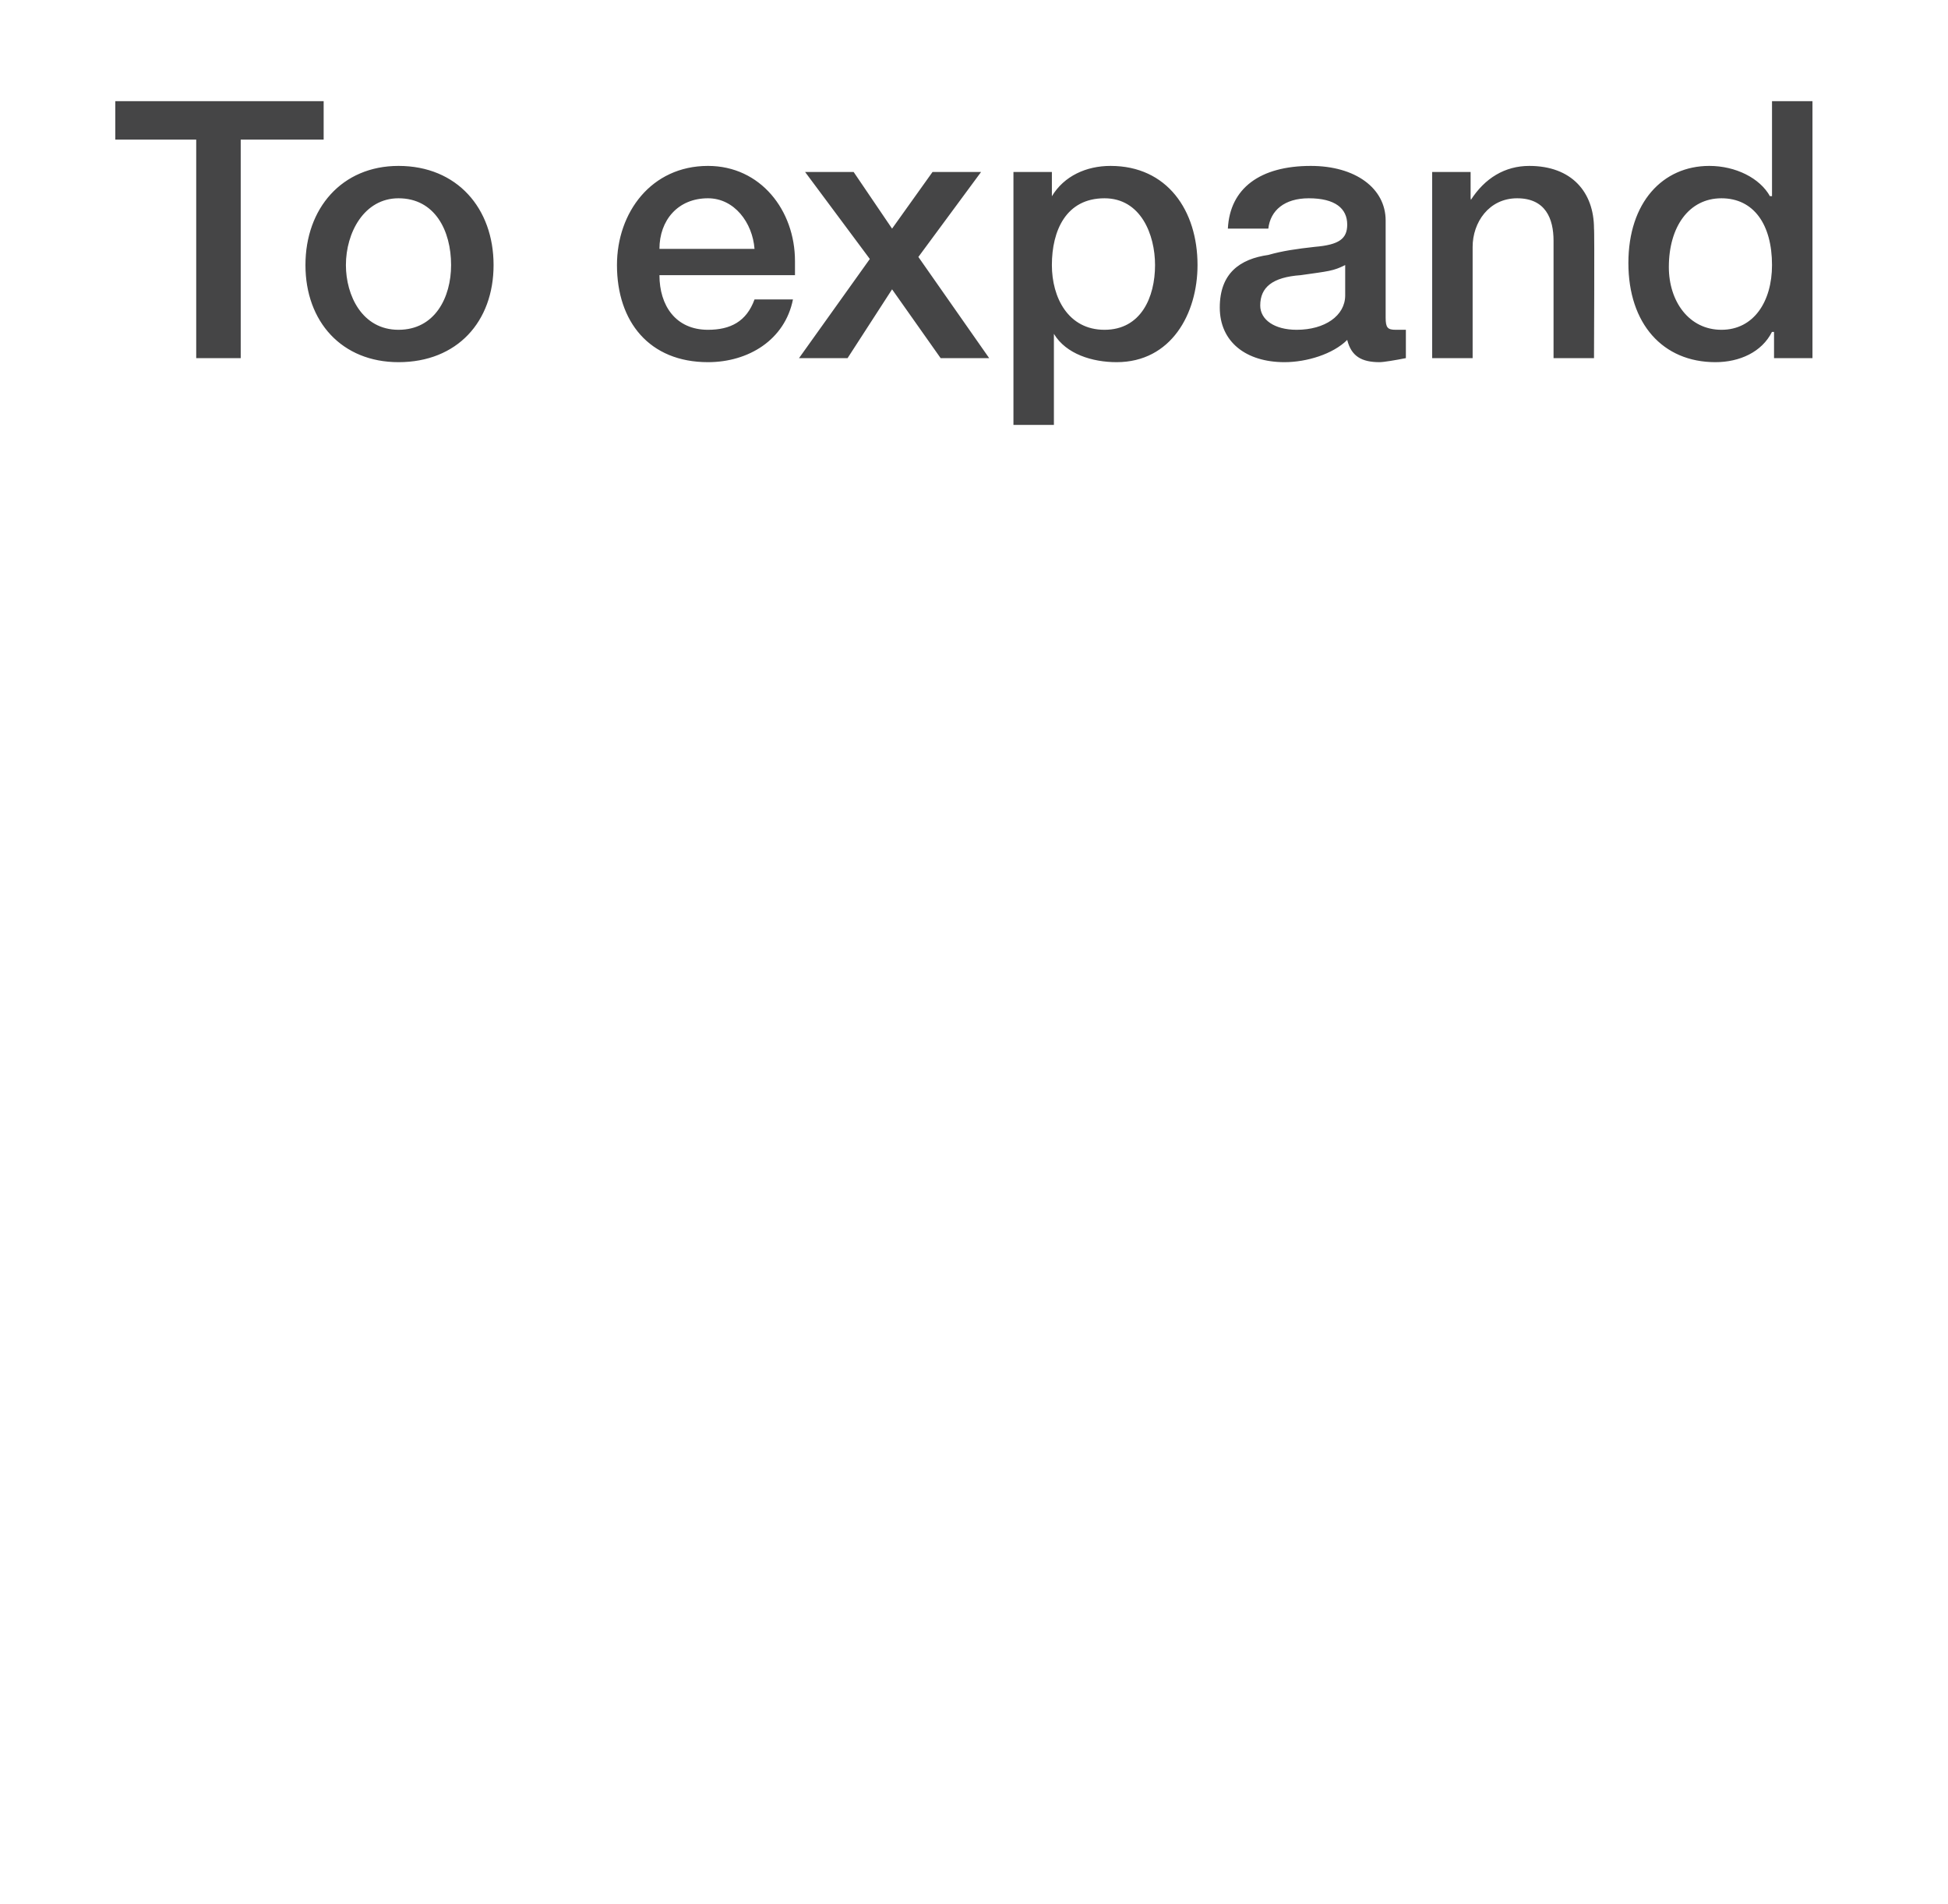 <?xml version="1.0" standalone="no"?><!DOCTYPE svg PUBLIC "-//W3C//DTD SVG 1.1//EN" "http://www.w3.org/Graphics/SVG/1.1/DTD/svg11.dtd"><svg xmlns="http://www.w3.org/2000/svg" version="1.1" width="96.3px" height="94.1px" viewBox="0 -5 96.3 94.1" style="top:-5px"><desc>To expand</desc><defs/><g id="Polygon102501"><path d="m16 0v1.9h-4.1v10.8H9.7V1.9h-4V0H16zm8.4 8.1c0 2.8-1.8 4.8-4.7 4.8c-2.8 0-4.6-2-4.6-4.8c0-2.8 1.8-4.9 4.6-4.9c2.9 0 4.7 2.1 4.7 4.9zm-4.7 3.2c1.8 0 2.6-1.6 2.6-3.2c0-1.7-.8-3.3-2.6-3.3c-1.7 0-2.6 1.7-2.6 3.3c0 1.5.8 3.2 2.6 3.2zm19.6-3.4v.7h-6.7c0 1.5.8 2.7 2.4 2.7c1.1 0 1.9-.4 2.3-1.5h1.9c-.4 2-2.2 3.1-4.2 3.1c-2.9 0-4.5-2-4.5-4.8c0-2.6 1.7-4.9 4.5-4.9c2.6 0 4.3 2.2 4.3 4.7zm-2-.6c-.1-1.3-1-2.5-2.3-2.5c-1.5 0-2.4 1.1-2.4 2.5h4.7zm4.9-3.8l1.9 2.8l2-2.8h2.4l-3.1 4.2l3.5 5h-2.4l-2.4-3.4l-2.2 3.4h-2.4L43 7.8l-3.2-4.3h2.4zm17 4.6c0 2.4-1.3 4.8-4 4.8c-1.2 0-2.5-.4-3.1-1.4c.03-.03 0 0 0 0v4.5h-2V3.5h1.9v1.2s.02.03 0 0c.6-1 1.7-1.5 2.9-1.5c2.8 0 4.3 2.2 4.3 4.9zm-4.6 3.2c1.8 0 2.5-1.6 2.5-3.2c0-1.5-.7-3.3-2.5-3.3c-1.9 0-2.6 1.6-2.6 3.3c0 1.6.8 3.2 2.6 3.2zm13.9-5.4v4.8c0 .5.1.6.5.6h.5v1.4c-.5.1-1.1.2-1.3.2c-.9 0-1.4-.3-1.6-1.1c-.7.7-2 1.1-3.1 1.1c-1.9 0-3.2-1-3.2-2.7c0-1.7 1-2.4 2.4-2.6c.7-.2 1.4-.3 2.3-.4c1.2-.1 1.6-.4 1.6-1.1c0-.8-.6-1.3-1.9-1.3c-1.2 0-1.9.6-2 1.5h-2c.1-2 1.6-3.1 4.1-3.1c2.2 0 3.7 1.1 3.7 2.7zm-4.4 5.4c1.4 0 2.4-.7 2.4-1.7V8.1c-.6.3-.8.3-2.2.5c-1.4.1-2 .6-2 1.5c0 .7.7 1.2 1.8 1.2zm14.7-5c.03-.01 0 6.4 0 6.4h-2V6.9c0-1.1-.4-2.1-1.8-2.1c-1.4 0-2.2 1.2-2.2 2.4v5.5h-2V3.5h1.9v1.3s.03.08 0 .1c.7-1.1 1.7-1.7 2.9-1.7c2.1 0 3.2 1.3 3.2 3.1zM89.6 0v12.7h-1.9v-1.3s-.06.02-.1 0c-.5 1-1.6 1.5-2.8 1.5c-2.6 0-4.3-1.9-4.3-4.9c0-3 1.7-4.8 4-4.8c1.3 0 2.5.6 3 1.5c.03-.02.1 0 .1 0V0h2zm-4.5 11.3c1.6 0 2.5-1.4 2.5-3.2c0-2-.9-3.3-2.5-3.3c-1.6 0-2.6 1.4-2.6 3.4c0 1.7 1 3.1 2.6 3.1z" stroke="none" fill="#454546"/></g></svg>